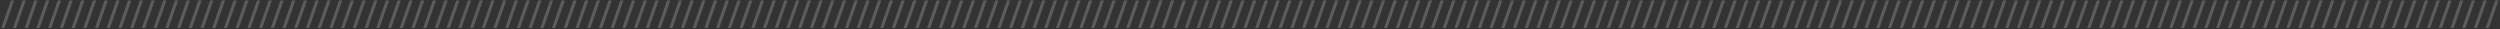 <svg width="1197" height="14" viewBox="0 0 1197 14" fill="none" xmlns="http://www.w3.org/2000/svg">
<rect x="0" y="0" width="1197" height="14" fill="#333333" stroke="none"/>
<path d="M5.2 0.212H6.768L2.148 13.4H0.58L5.2 0.212ZM10.811 0.212H12.379L7.759 13.4H6.191L10.811 0.212ZM16.422 0.212H17.99L13.37 13.4H11.802L16.422 0.212ZM22.033 0.212H23.601L18.981 13.4H17.413L22.033 0.212ZM27.644 0.212H29.212L24.592 13.4H23.024L27.644 0.212ZM33.255 0.212H34.823L30.203 13.4H28.635L33.255 0.212ZM38.866 0.212H40.434L35.814 13.4H34.246L38.866 0.212ZM44.477 0.212H46.045L41.425 13.4H39.857L44.477 0.212ZM50.087 0.212H51.656L47.035 13.4H45.468L50.087 0.212ZM55.698 0.212H57.266L52.646 13.4H51.078L55.698 0.212ZM61.309 0.212H62.877L58.257 13.4H56.689L61.309 0.212ZM66.92 0.212H68.488L63.868 13.4H62.3L66.92 0.212ZM72.531 0.212H74.099L69.479 13.4H67.911L72.531 0.212ZM78.142 0.212H79.71L75.09 13.4H73.522L78.142 0.212ZM83.753 0.212H85.321L80.701 13.4H79.133L83.753 0.212ZM89.364 0.212H90.932L86.312 13.4H84.744L89.364 0.212ZM94.975 0.212H96.543L91.923 13.4H90.355L94.975 0.212ZM100.586 0.212H102.154L97.534 13.4H95.966L100.586 0.212ZM106.197 0.212H107.765L103.145 13.4H101.577L106.197 0.212ZM111.808 0.212H113.376L108.756 13.4H107.188L111.808 0.212ZM117.419 0.212H118.987L114.367 13.4H112.799L117.419 0.212ZM123.03 0.212H124.598L119.978 13.4H118.41L123.03 0.212ZM128.641 0.212H130.209L125.589 13.4H124.021L128.641 0.212ZM134.252 0.212H135.82L131.2 13.4H129.632L134.252 0.212ZM139.863 0.212H141.431L136.811 13.4H135.243L139.863 0.212ZM145.473 0.212H147.041L142.421 13.4H140.853L145.473 0.212ZM151.084 0.212H152.652L148.032 13.4H146.464L151.084 0.212ZM156.695 0.212H158.263L153.643 13.4H152.075L156.695 0.212ZM162.306 0.212H163.874L159.254 13.4H157.686L162.306 0.212ZM167.917 0.212H169.485L164.865 13.4H163.297L167.917 0.212ZM173.528 0.212H175.096L170.476 13.4H168.908L173.528 0.212ZM179.139 0.212H180.707L176.087 13.4H174.519L179.139 0.212ZM184.75 0.212H186.318L181.698 13.4H180.13L184.75 0.212ZM190.361 0.212H191.929L187.309 13.4H185.741L190.361 0.212ZM195.972 0.212H197.54L192.92 13.4H191.352L195.972 0.212ZM201.583 0.212H203.151L198.531 13.4H196.963L201.583 0.212ZM207.194 0.212H208.762L204.142 13.4H202.574L207.194 0.212ZM212.805 0.212H214.373L209.753 13.4H208.185L212.805 0.212ZM218.416 0.212H219.984L215.364 13.4H213.796L218.416 0.212ZM224.027 0.212H225.595L220.975 13.4H219.407L224.027 0.212ZM229.638 0.212H231.206L226.586 13.4H225.017L229.638 0.212ZM235.248 0.212H236.816L232.196 13.4H230.628L235.248 0.212ZM240.859 0.212H242.427L237.807 13.4H236.239L240.859 0.212ZM246.47 0.212H248.038L243.418 13.4H241.85L246.47 0.212ZM252.081 0.212H253.649L249.029 13.4H247.461L252.081 0.212ZM257.692 0.212H259.26L254.64 13.4H253.072L257.692 0.212ZM263.303 0.212H264.871L260.251 13.4H258.683L263.303 0.212ZM268.914 0.212H270.482L265.862 13.4H264.294L268.914 0.212ZM274.525 0.212H276.093L271.473 13.4H269.905L274.525 0.212ZM280.136 0.212H281.704L277.084 13.4H275.516L280.136 0.212ZM285.747 0.212H287.315L282.695 13.4H281.127L285.747 0.212ZM291.358 0.212H292.926L288.306 13.4H286.738L291.358 0.212ZM296.969 0.212H298.537L293.917 13.4H292.349L296.969 0.212ZM302.58 0.212H304.148L299.528 13.4H297.96L302.58 0.212ZM308.191 0.212H309.759L305.139 13.4H303.571L308.191 0.212ZM313.802 0.212H315.37L310.75 13.4H309.182L313.802 0.212ZM319.412 0.212H320.98L316.36 13.4H314.792L319.412 0.212ZM325.023 0.212H326.591L321.971 13.4H320.403L325.023 0.212ZM330.634 0.212H332.202L327.582 13.4H326.014L330.634 0.212ZM336.245 0.212H337.813L333.193 13.4H331.625L336.245 0.212ZM341.856 0.212H343.424L338.804 13.4H337.236L341.856 0.212ZM347.467 0.212H349.035L344.415 13.4H342.847L347.467 0.212ZM353.078 0.212H354.646L350.026 13.4H348.458L353.078 0.212ZM358.689 0.212H360.257L355.637 13.4H354.069L358.689 0.212ZM364.3 0.212H365.868L361.248 13.4H359.68L364.3 0.212ZM369.911 0.212H371.479L366.859 13.4H365.291L369.911 0.212ZM375.522 0.212H377.09L372.47 13.4H370.902L375.522 0.212ZM381.133 0.212H382.701L378.081 13.4H376.513L381.133 0.212ZM386.744 0.212H388.312L383.692 13.4H382.124L386.744 0.212ZM392.355 0.212H393.923L389.303 13.4H387.735L392.355 0.212ZM397.966 0.212H399.534L394.914 13.4H393.346L397.966 0.212ZM403.577 0.212H405.145L400.525 13.4H398.957L403.577 0.212ZM409.187 0.212H410.755L406.135 13.4H404.567L409.187 0.212ZM414.798 0.212H416.366L411.746 13.4H410.178L414.798 0.212ZM420.409 0.212H421.977L417.357 13.4H415.789L420.409 0.212ZM426.02 0.212H427.588L422.968 13.4H421.4L426.02 0.212ZM431.631 0.212H433.199L428.579 13.4H427.011L431.631 0.212ZM437.242 0.212H438.81L434.19 13.4H432.622L437.242 0.212ZM442.853 0.212H444.421L439.801 13.4H438.233L442.853 0.212ZM448.464 0.212H450.032L445.412 13.4H443.844L448.464 0.212ZM454.075 0.212H455.643L451.023 13.4H449.455L454.075 0.212ZM459.686 0.212H461.254L456.634 13.4H455.066L459.686 0.212ZM465.297 0.212H466.865L462.245 13.4H460.677L465.297 0.212ZM470.908 0.212H472.476L467.856 13.4H466.288L470.908 0.212ZM476.519 0.212H478.087L473.467 13.4H471.899L476.519 0.212ZM482.13 0.212H483.698L479.078 13.4H477.51L482.13 0.212ZM487.741 0.212H489.309L484.689 13.4H483.121L487.741 0.212ZM493.352 0.212H494.92L490.3 13.4H488.732L493.352 0.212ZM498.963 0.212H500.531L495.911 13.4H494.343L498.963 0.212ZM504.573 0.212H506.141L501.521 13.4H499.953L504.573 0.212ZM510.184 0.212H511.752L507.132 13.4H505.564L510.184 0.212ZM515.795 0.212H517.363L512.743 13.4H511.175L515.795 0.212ZM521.406 0.212H522.974L518.354 13.4H516.786L521.406 0.212ZM527.017 0.212H528.585L523.965 13.4H522.397L527.017 0.212ZM532.628 0.212H534.196L529.576 13.4H528.008L532.628 0.212ZM538.239 0.212H539.807L535.187 13.4H533.619L538.239 0.212ZM543.85 0.212H545.418L540.798 13.4H539.23L543.85 0.212ZM549.461 0.212H551.029L546.409 13.4H544.841L549.461 0.212ZM555.072 0.212H556.64L552.02 13.4H550.452L555.072 0.212ZM560.683 0.212H562.251L557.631 13.4H556.063L560.683 0.212ZM566.294 0.212H567.862L563.242 13.4H561.674L566.294 0.212ZM571.905 0.212H573.473L568.853 13.4H567.285L571.905 0.212ZM577.516 0.212H579.084L574.464 13.4H572.896L577.516 0.212ZM583.127 0.212H584.695L580.075 13.4H578.507L583.127 0.212ZM588.737 0.212H590.305L585.685 13.4H584.117L588.737 0.212ZM594.348 0.212H595.916L591.296 13.4H589.728L594.348 0.212ZM599.959 0.212H601.527L596.907 13.4H595.339L599.959 0.212ZM605.57 0.212H607.138L602.518 13.4H600.95L605.57 0.212ZM611.181 0.212H612.749L608.129 13.4H606.561L611.181 0.212ZM616.792 0.212H618.36L613.74 13.4H612.172L616.792 0.212ZM622.403 0.212H623.971L619.351 13.4H617.783L622.403 0.212ZM628.014 0.212H629.582L624.962 13.4H623.394L628.014 0.212ZM633.625 0.212H635.193L630.573 13.4H629.005L633.625 0.212ZM639.236 0.212H640.804L636.184 13.4H634.616L639.236 0.212ZM644.847 0.212H646.415L641.795 13.4H640.227L644.847 0.212ZM650.458 0.212H652.026L647.406 13.4H645.838L650.458 0.212ZM656.069 0.212H657.637L653.017 13.4H651.449L656.069 0.212ZM661.68 0.212H663.248L658.628 13.4H657.06L661.68 0.212ZM667.291 0.212H668.859L664.239 13.4H662.671L667.291 0.212ZM672.902 0.212H674.47L669.85 13.4H668.282L672.902 0.212ZM678.513 0.212H680.081L675.461 13.4H673.892L678.513 0.212ZM684.123 0.212H685.691L681.071 13.4H679.503L684.123 0.212ZM689.734 0.212H691.302L686.682 13.4H685.114L689.734 0.212ZM695.345 0.212H696.913L692.293 13.4H690.725L695.345 0.212ZM700.956 0.212H702.524L697.904 13.4H696.336L700.956 0.212ZM706.567 0.212H708.135L703.515 13.4H701.947L706.567 0.212ZM712.178 0.212H713.746L709.126 13.4H707.558L712.178 0.212ZM717.789 0.212H719.357L714.737 13.4H713.169L717.789 0.212ZM723.4 0.212H724.968L720.348 13.4H718.78L723.4 0.212ZM729.011 0.212H730.579L725.959 13.4H724.391L729.011 0.212ZM734.622 0.212H736.19L731.57 13.4H730.002L734.622 0.212ZM740.233 0.212H741.801L737.181 13.4H735.613L740.233 0.212ZM745.844 0.212H747.412L742.792 13.4H741.224L745.844 0.212ZM751.455 0.212H753.023L748.403 13.4H746.835L751.455 0.212ZM757.066 0.212H758.634L754.014 13.4H752.446L757.066 0.212ZM762.677 0.212H764.245L759.625 13.4H758.057L762.677 0.212ZM768.288 0.212H769.856L765.236 13.4H763.668L768.288 0.212ZM773.898 0.212H775.466L770.846 13.4H769.278L773.898 0.212ZM779.509 0.212H781.077L776.457 13.4H774.889L779.509 0.212ZM785.12 0.212H786.688L782.068 13.4H780.5L785.12 0.212ZM790.731 0.212H792.299L787.679 13.4H786.111L790.731 0.212ZM796.342 0.212H797.91L793.29 13.4H791.722L796.342 0.212ZM801.953 0.212H803.521L798.901 13.4H797.333L801.953 0.212ZM807.564 0.212H809.132L804.512 13.4H802.944L807.564 0.212ZM813.175 0.212H814.743L810.123 13.4H808.555L813.175 0.212ZM818.786 0.212H820.354L815.734 13.4H814.166L818.786 0.212ZM824.397 0.212H825.965L821.345 13.4H819.777L824.397 0.212ZM830.008 0.212H831.576L826.956 13.4H825.388L830.008 0.212ZM835.619 0.212H837.187L832.567 13.4H830.999L835.619 0.212ZM841.23 0.212H842.798L838.178 13.4H836.61L841.23 0.212ZM846.841 0.212H848.409L843.789 13.4H842.221L846.841 0.212ZM852.452 0.212H854.02L849.4 13.4H847.832L852.452 0.212ZM858.062 0.212H859.63L855.01 13.4H853.442L858.062 0.212ZM863.673 0.212H865.241L860.621 13.4H859.053L863.673 0.212ZM869.284 0.212H870.852L866.232 13.4H864.664L869.284 0.212ZM874.895 0.212H876.463L871.843 13.4H870.275L874.895 0.212ZM880.506 0.212H882.074L877.454 13.4H875.886L880.506 0.212ZM886.117 0.212H887.685L883.065 13.4H881.497L886.117 0.212ZM891.728 0.212H893.296L888.676 13.4H887.108L891.728 0.212ZM897.339 0.212H898.907L894.287 13.4H892.719L897.339 0.212ZM902.95 0.212H904.518L899.898 13.4H898.33L902.95 0.212ZM908.561 0.212H910.129L905.509 13.4H903.941L908.561 0.212ZM914.172 0.212H915.74L911.12 13.4H909.552L914.172 0.212ZM919.783 0.212H921.351L916.731 13.4H915.163L919.783 0.212ZM925.394 0.212H926.962L922.342 13.4H920.774L925.394 0.212ZM931.005 0.212H932.573L927.953 13.4H926.385L931.005 0.212ZM936.616 0.212H938.184L933.564 13.4H931.996L936.616 0.212ZM942.227 0.212H943.795L939.175 13.4H937.607L942.227 0.212ZM947.838 0.212H949.406L944.786 13.4H943.218L947.838 0.212ZM953.448 0.212H955.016L950.396 13.4H948.828L953.448 0.212ZM959.059 0.212H960.627L956.007 13.4H954.439L959.059 0.212ZM964.67 0.212H966.238L961.618 13.4H960.05L964.67 0.212ZM970.281 0.212H971.849L967.229 13.4H965.661L970.281 0.212ZM975.892 0.212H977.46L972.84 13.4H971.272L975.892 0.212ZM981.503 0.212H983.071L978.451 13.4H976.883L981.503 0.212ZM987.114 0.212H988.682L984.062 13.4H982.494L987.114 0.212ZM992.725 0.212H994.293L989.673 13.4H988.105L992.725 0.212ZM998.336 0.212H999.904L995.284 13.4H993.716L998.336 0.212ZM1003.95 0.212H1005.51L1000.89 13.4H999.327L1003.95 0.212ZM1009.56 0.212H1011.13L1006.51 13.4H1004.94L1009.56 0.212ZM1015.17 0.212H1016.74L1012.12 13.4H1010.55L1015.17 0.212ZM1020.78 0.212H1022.35L1017.73 13.4H1016.16L1020.78 0.212ZM1026.39 0.212H1027.96L1023.34 13.4H1021.77L1026.39 0.212ZM1032 0.212H1033.57L1028.95 13.4H1027.38L1032 0.212ZM1037.61 0.212H1039.18L1034.56 13.4H1032.99L1037.61 0.212ZM1043.22 0.212H1044.79L1040.17 13.4H1038.6L1043.22 0.212ZM1048.83 0.212H1050.4L1045.78 13.4H1044.21L1048.83 0.212ZM1054.45 0.212H1056.01L1051.39 13.4H1049.83L1054.45 0.212ZM1060.06 0.212H1061.62L1057 13.4H1055.44L1060.06 0.212ZM1065.67 0.212H1067.24L1062.62 13.4H1061.05L1065.67 0.212ZM1071.28 0.212H1072.85L1068.23 13.4H1066.66L1071.28 0.212ZM1076.89 0.212H1078.46L1073.84 13.4H1072.27L1076.89 0.212ZM1082.5 0.212H1084.07L1079.45 13.4H1077.88L1082.5 0.212ZM1088.11 0.212H1089.68L1085.06 13.4H1083.49L1088.11 0.212ZM1093.72 0.212H1095.29L1090.67 13.4H1089.1L1093.72 0.212ZM1099.33 0.212H1100.9L1096.28 13.4H1094.71L1099.33 0.212ZM1104.94 0.212H1106.51L1101.89 13.4H1100.32L1104.94 0.212ZM1110.55 0.212H1112.12L1107.5 13.4H1105.93L1110.55 0.212ZM1116.17 0.212H1117.73L1113.11 13.4H1111.55L1116.17 0.212ZM1121.78 0.212H1123.34L1118.72 13.4H1117.16L1121.78 0.212ZM1127.39 0.212H1128.96L1124.34 13.4H1122.77L1127.39 0.212ZM1133 0.212H1134.57L1129.95 13.4H1128.38L1133 0.212ZM1138.61 0.212H1140.18L1135.56 13.4H1133.99L1138.61 0.212ZM1144.22 0.212H1145.79L1141.17 13.4H1139.6L1144.22 0.212ZM1149.83 0.212H1151.4L1146.78 13.4H1145.21L1149.83 0.212ZM1155.44 0.212H1157.01L1152.39 13.4H1150.82L1155.44 0.212ZM1161.05 0.212H1162.62L1158 13.4H1156.43L1161.05 0.212ZM1166.66 0.212H1168.23L1163.61 13.4H1162.04L1166.66 0.212ZM1172.27 0.212H1173.84L1169.22 13.4H1167.65L1172.27 0.212ZM1177.89 0.212H1179.45L1174.83 13.4H1173.27L1177.89 0.212ZM1183.5 0.212H1185.06L1180.44 13.4H1178.88L1183.5 0.212ZM1189.11 0.212H1190.68L1186.06 13.4H1184.49L1189.11 0.212ZM1194.72 0.212H1196.29L1191.67 13.4H1190.1L1194.72 0.212Z" fill="white" fill-opacity="0.2"/>
</svg>
